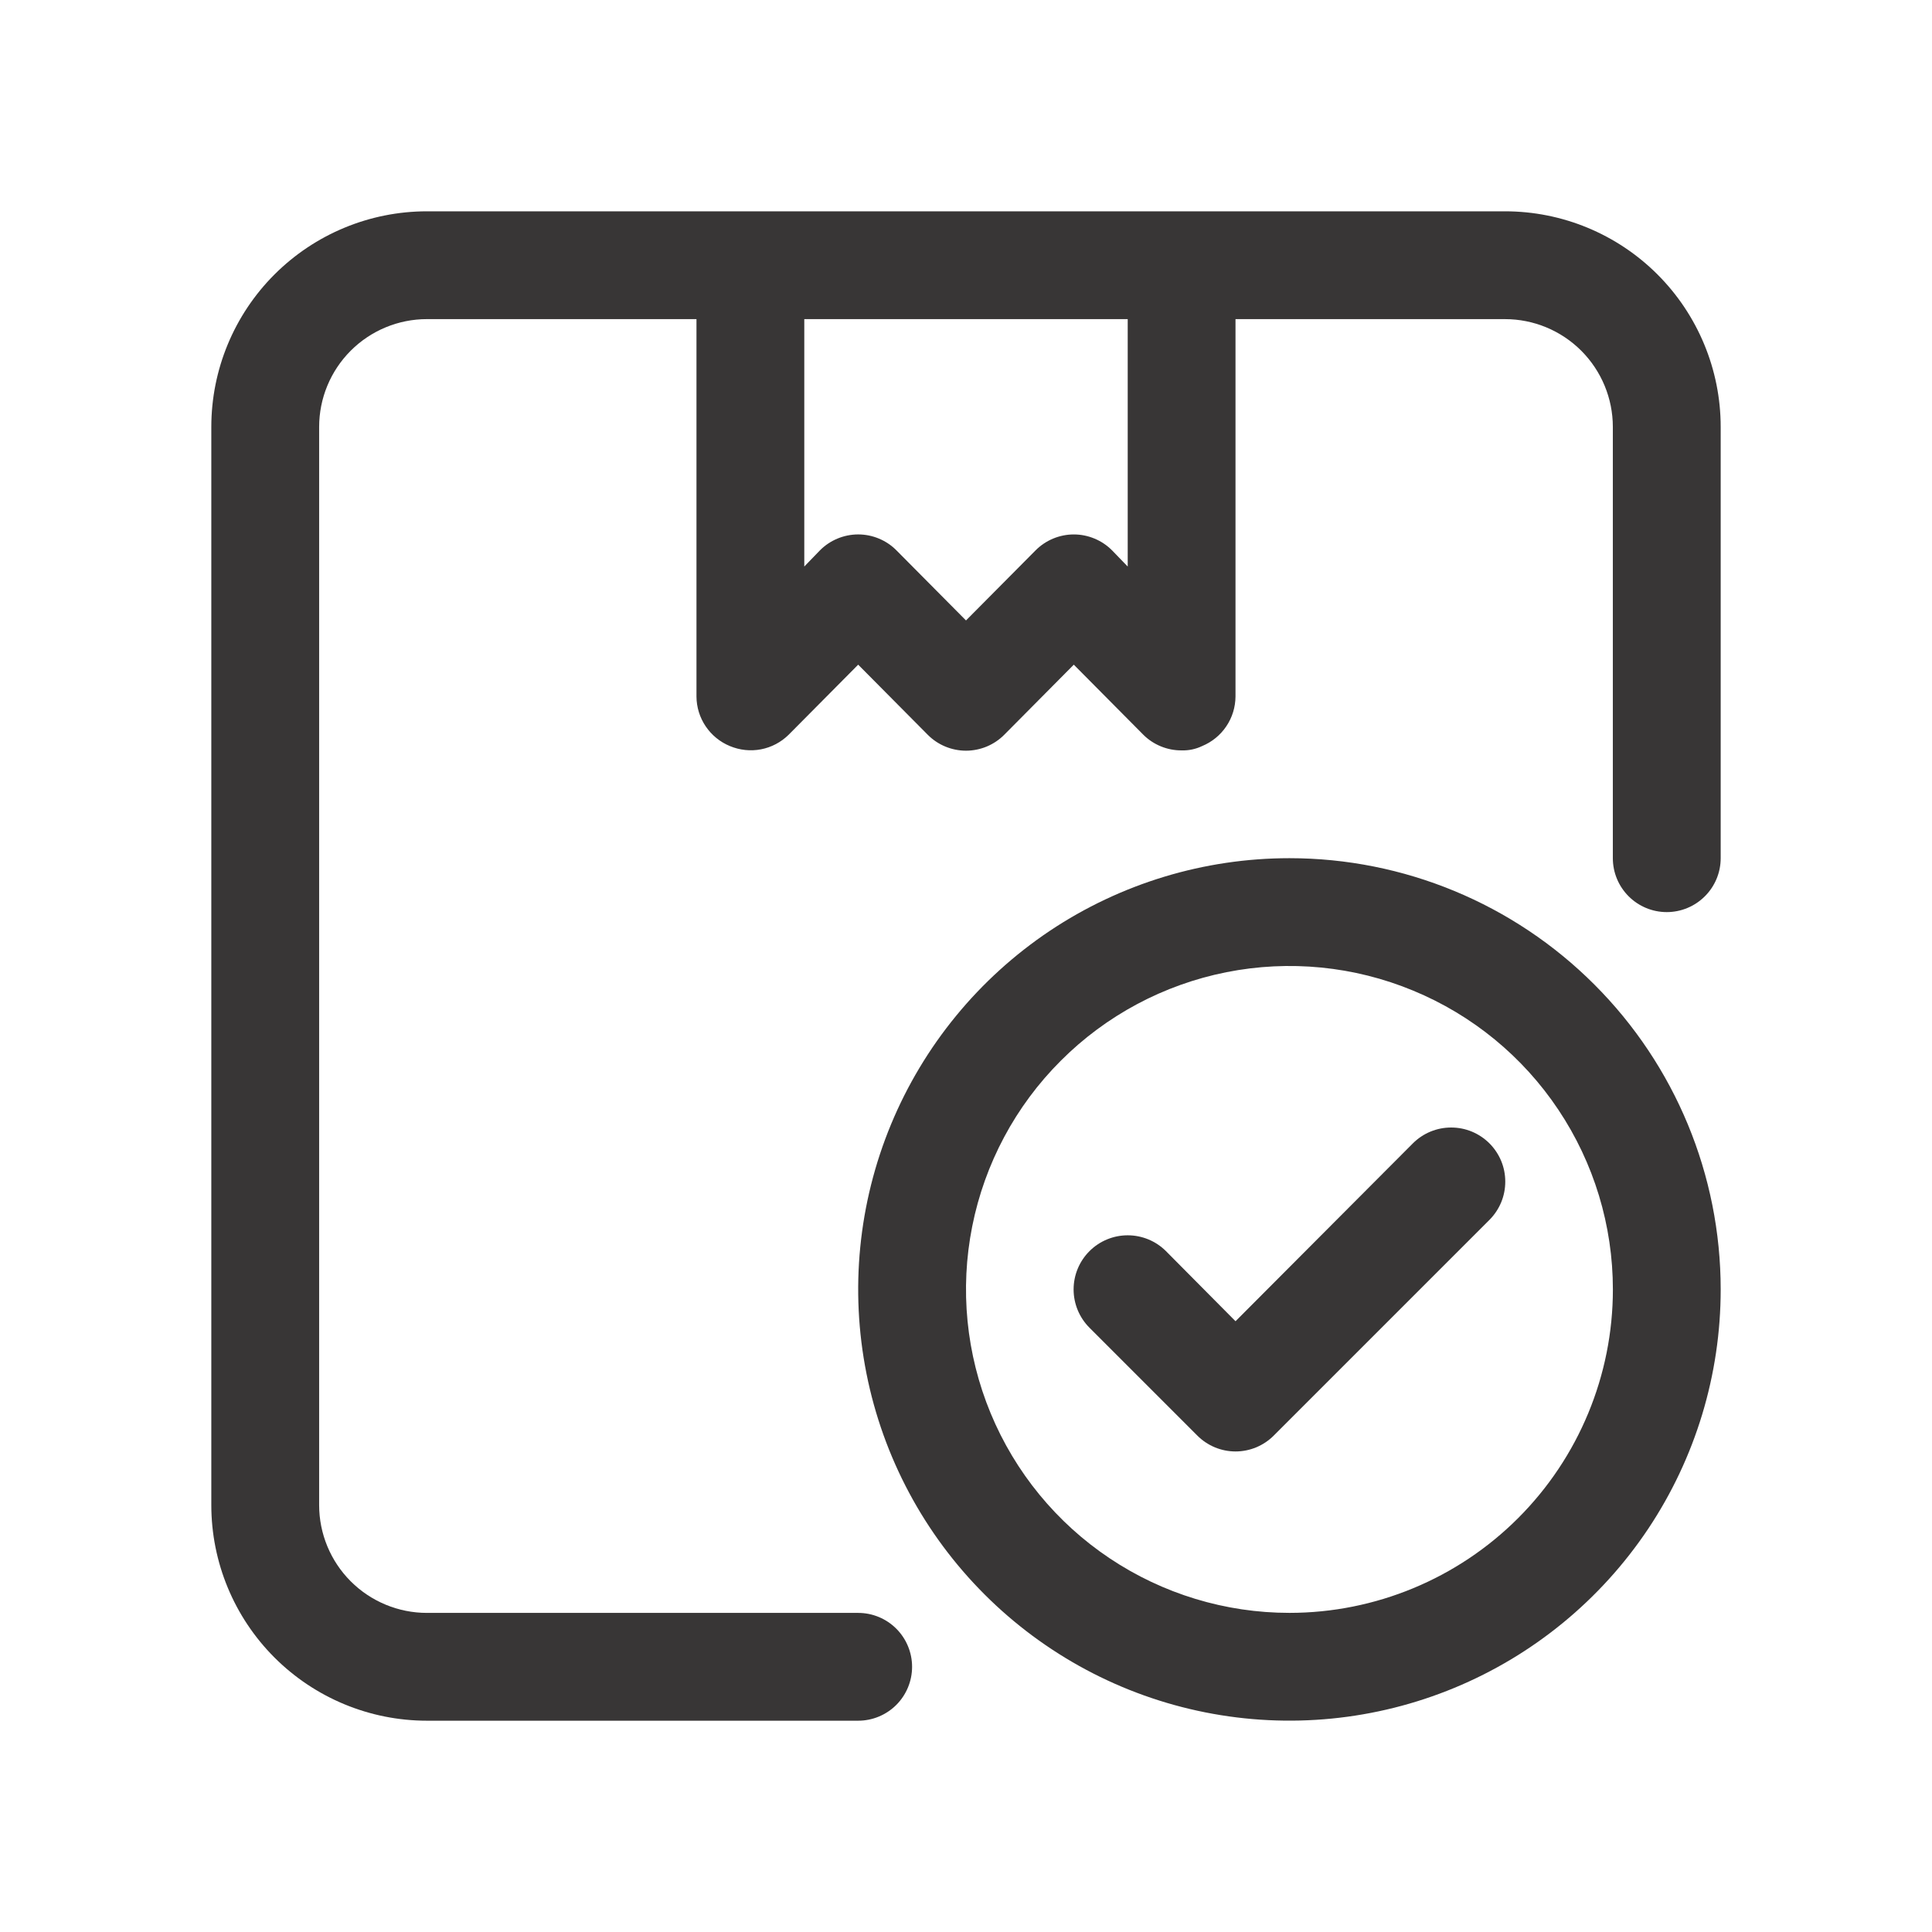 <?xml version="1.0" encoding="utf-8"?>
<!-- Generator: Adobe Illustrator 15.0.0, SVG Export Plug-In . SVG Version: 6.00 Build 0)  -->
<!DOCTYPE svg PUBLIC "-//W3C//DTD SVG 1.1//EN" "http://www.w3.org/Graphics/SVG/1.1/DTD/svg11.dtd">
<svg version="1.1" id="Capa_1" xmlns="http://www.w3.org/2000/svg" xmlns:xlink="http://www.w3.org/1999/xlink" x="0px" y="0px"
	 width="128px" height="128px" viewBox="-48 0 128 128" enable-background="new -48 0 128 128" xml:space="preserve">
<g>
	<path fill="#383636" d="M45.607,75.75l-11.75,11.785l-4.607-4.643c-0.673-0.673-1.587-1.05-2.536-1.05
		c-0.948,0-1.862,0.377-2.535,1.05c-0.673,0.674-1.05,1.584-1.05,2.536c0,0.948,0.377,1.862,1.05,2.535l7.143,7.144
		c0.332,0.334,0.729,0.6,1.162,0.781c0.436,0.181,0.903,0.275,1.374,0.275s0.938-0.095,1.374-0.275
		c0.433-0.182,0.83-0.447,1.161-0.781l14.286-14.286c0.331-0.331,0.596-0.729,0.777-1.161c0.182-0.439,0.272-0.903,0.272-1.374
		c0-0.472-0.091-0.938-0.272-1.375c-0.182-0.432-0.446-0.83-0.777-1.161c-0.332-0.331-0.729-0.597-1.162-0.777
		c-0.439-0.182-0.903-0.272-1.374-0.272s-0.935,0.091-1.374,0.272C46.336,75.153,45.938,75.419,45.607,75.75z"/>
	<path fill="#383636" d="M37.429,56.857c-5.65,0-11.175,1.674-15.876,4.813c-4.696,3.143-8.358,7.604-10.521,12.824
		C8.869,79.716,8.304,85.46,9.406,91.002c1.103,5.546,3.823,10.634,7.819,14.628c3.995,3.996,9.084,6.717,14.63,7.819
		c5.542,1.102,11.286,0.537,16.507-1.626c5.222-2.162,9.683-5.824,12.824-10.519C64.326,96.604,66,91.079,66,85.429
		c0-7.575-3.01-14.844-8.37-20.201C52.272,59.867,45.004,56.857,37.429,56.857z M37.429,106.857c-4.237,0-8.381-1.256-11.907-3.613
		c-3.522-2.351-6.268-5.699-7.891-9.616c-1.622-3.916-2.046-8.224-1.219-12.378c0.827-4.157,2.867-7.977,5.867-10.972
		c2.995-3,6.814-5.04,10.972-5.867c4.154-0.826,8.462-0.404,12.378,1.221c3.917,1.619,7.266,4.367,9.616,7.89
		c2.357,3.526,3.613,7.67,3.613,11.907c0,5.685-2.261,11.133-6.278,15.15S43.113,106.857,37.429,106.857z"/>
	<path fill="#383636" d="M51.714,14h-71.428c-3.79,0-7.422,1.507-10.102,4.186C-32.495,20.864-34,24.498-34,28.286v71.428
		c0,3.788,1.505,7.422,4.184,10.101c2.68,2.679,6.313,4.186,10.102,4.186H8.857c0.947,0,1.855-0.377,2.525-1.046
		c0.669-0.67,1.046-1.577,1.046-2.525c0-0.949-0.377-1.855-1.046-2.525c-0.67-0.67-1.578-1.046-2.525-1.046h-28.571
		c-1.894,0-3.711-0.754-5.05-2.093c-1.339-1.34-2.092-3.156-2.092-5.051V28.286c0-1.895,0.753-3.711,2.092-5.051
		c1.339-1.339,3.157-2.093,5.05-2.093h17.857v25c0.003,0.705,0.216,1.396,0.61,1.978c0.394,0.586,0.952,1.04,1.604,1.309
		c0.65,0.271,1.367,0.349,2.06,0.216s1.331-0.471,1.833-0.966l4.607-4.643l4.607,4.643c0.332,0.335,0.727,0.6,1.162,0.781
		c0.436,0.181,0.903,0.275,1.374,0.275s0.938-0.095,1.374-0.275c0.433-0.182,0.83-0.446,1.161-0.781l4.607-4.643l4.607,4.643
		c0.331,0.331,0.729,0.593,1.165,0.771s0.899,0.269,1.371,0.265c0.467,0.015,0.935-0.083,1.356-0.285
		c0.652-0.269,1.21-0.723,1.604-1.309c0.394-0.582,0.606-1.272,0.61-1.978v-25h17.856c1.895,0,3.711,0.754,5.051,2.093
		c1.339,1.34,2.093,3.156,2.093,5.051v28.571c0,0.948,0.376,1.855,1.046,2.524c0.67,0.67,1.576,1.047,2.525,1.047
		c0.948,0,1.855-0.377,2.525-1.047C65.623,58.713,66,57.806,66,56.857V28.286c0-3.788-1.507-7.422-4.186-10.101S55.502,14,51.714,14
		z M26.714,37.535l-1.035-1.07c-0.332-0.335-0.729-0.601-1.162-0.781c-0.436-0.182-0.903-0.276-1.374-0.276
		s-0.938,0.095-1.374,0.276c-0.433,0.181-0.83,0.446-1.161,0.781L16,41.106l-4.607-4.642c-0.331-0.335-0.727-0.601-1.161-0.781
		c-0.436-0.182-0.903-0.276-1.375-0.276c-0.471,0-0.938,0.095-1.374,0.276c-0.434,0.181-0.83,0.446-1.161,0.781l-1.036,1.07V21.143
		h21.428V37.535z"/>
</g>
</svg>
